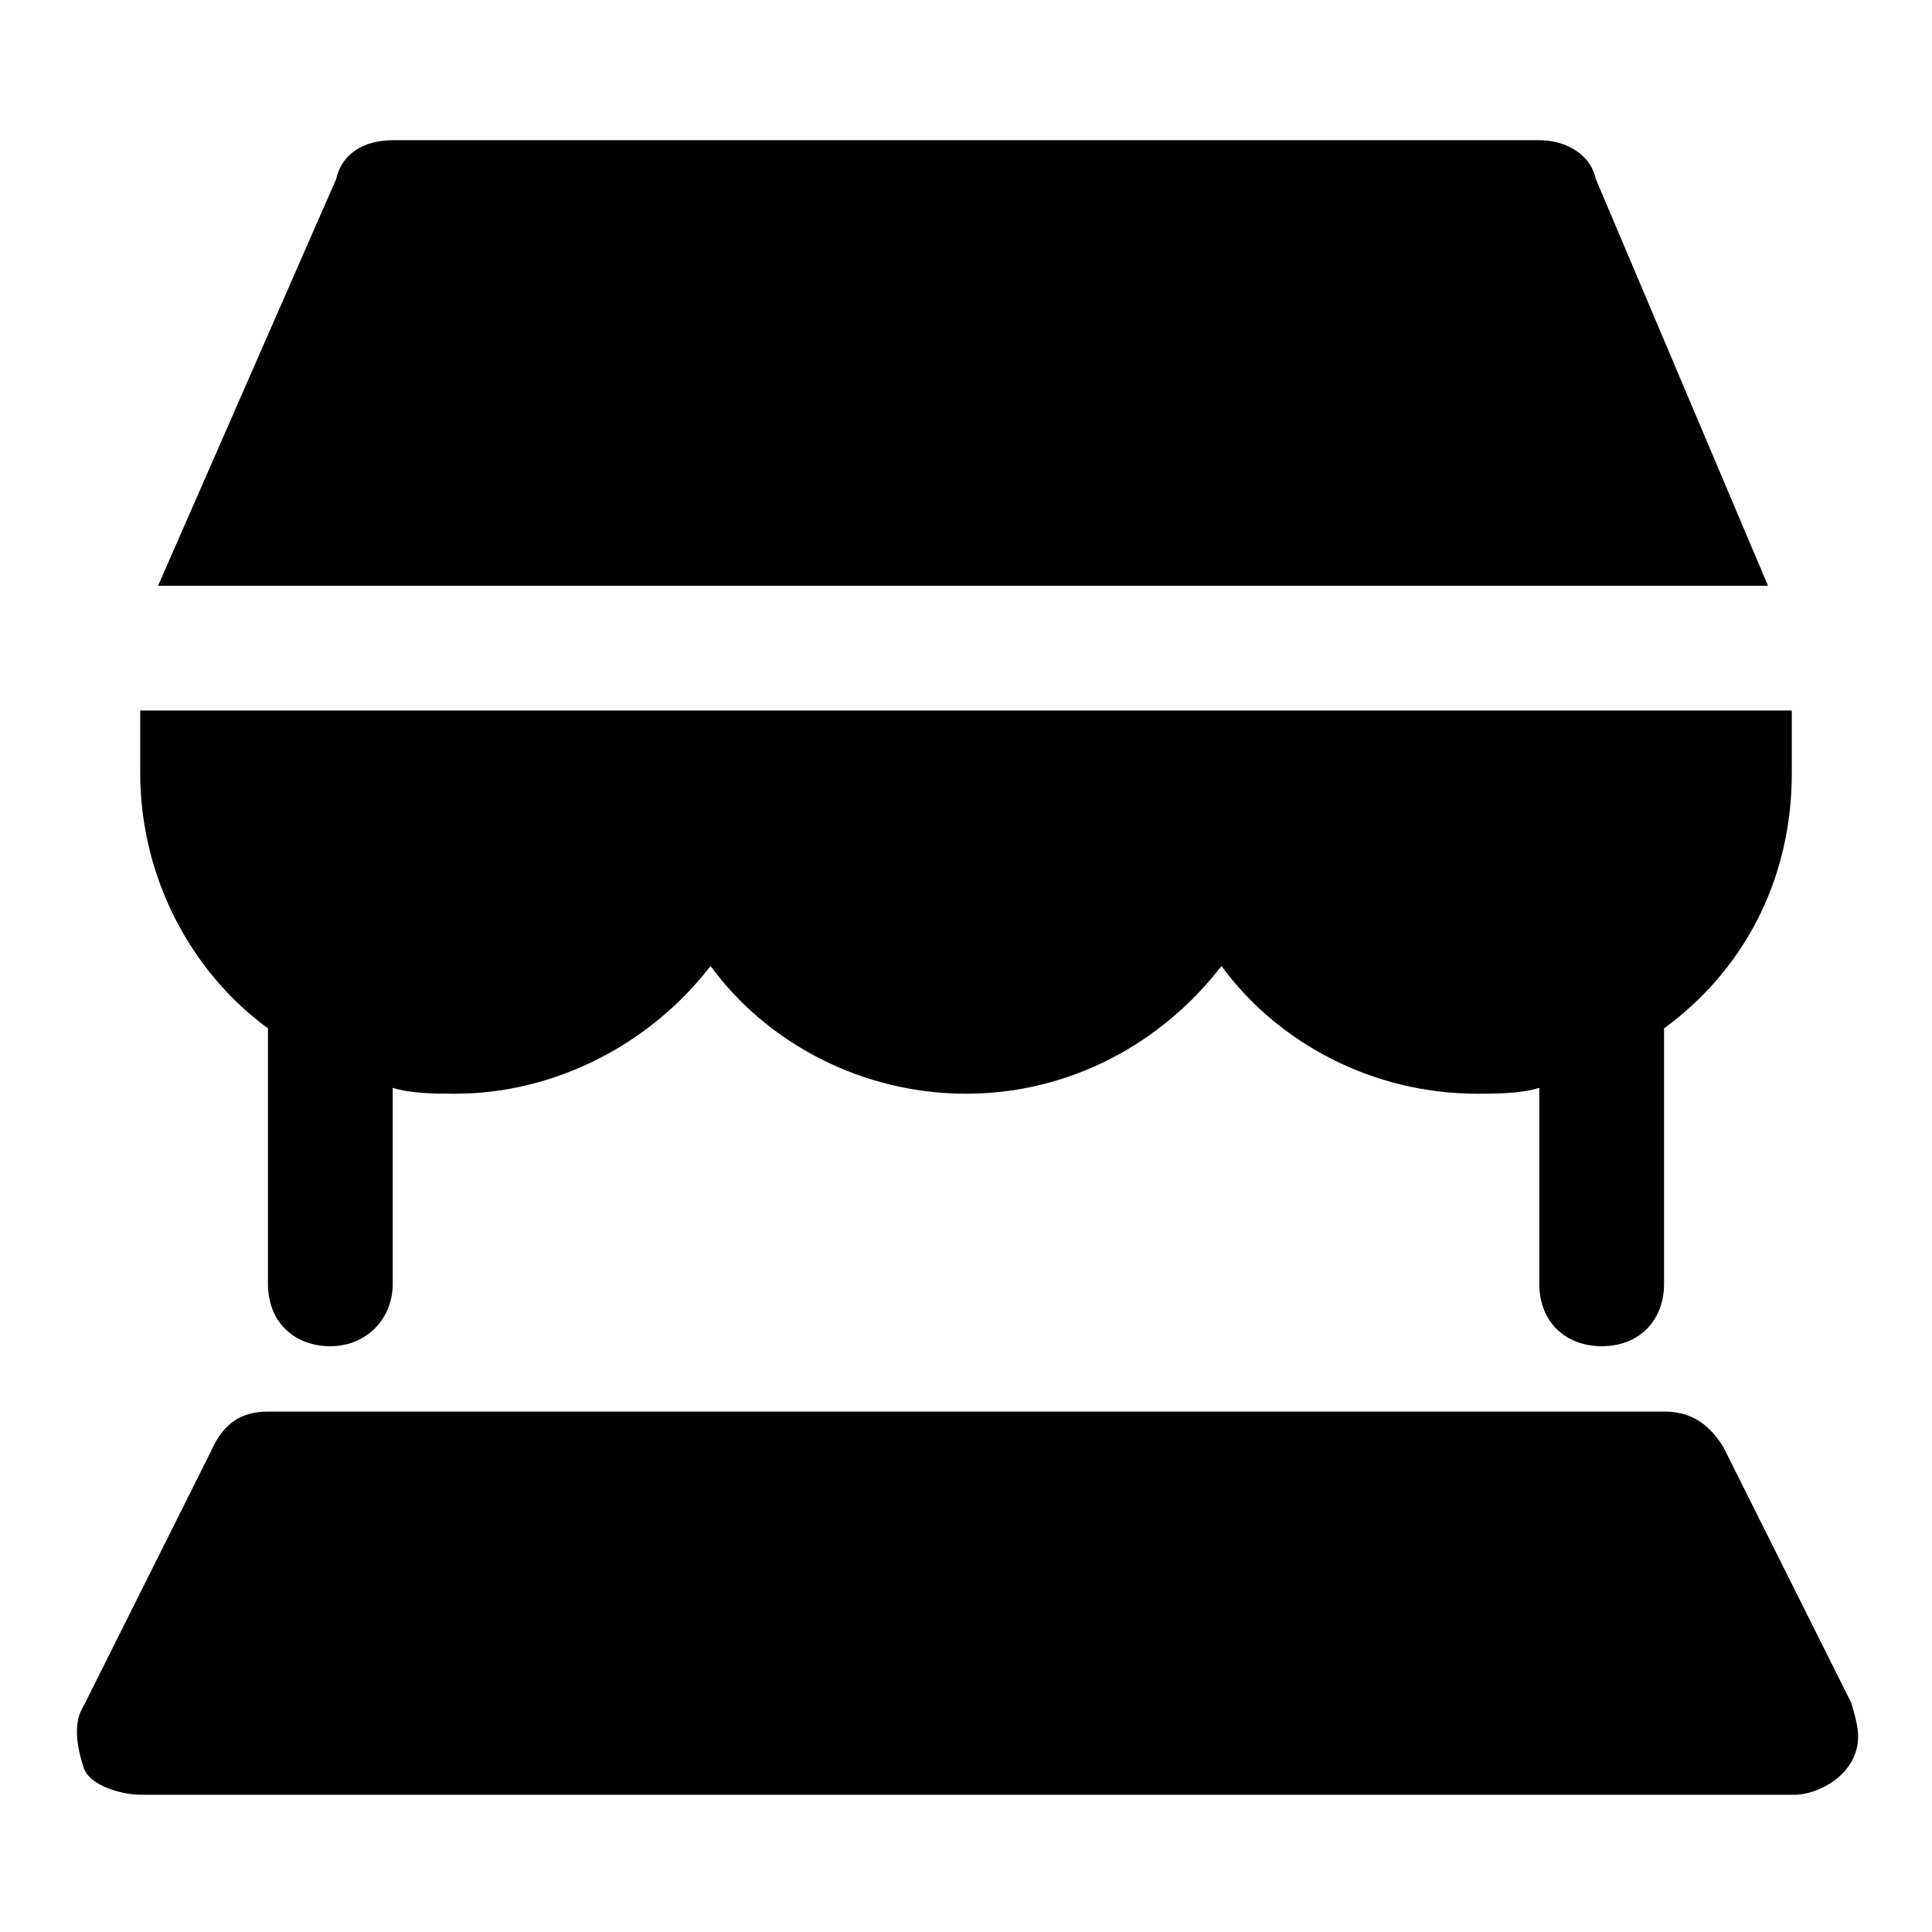 <?xml version="1.0" encoding="UTF-8"?>
<!-- Uploaded to: SVG Repo, www.svgrepo.com, Generator: SVG Repo Mixer Tools -->
<svg fill="#000000" width="800px" height="800px" version="1.1" viewBox="144 144 512 512" xmlns="http://www.w3.org/2000/svg">
 <g>
  <path d="m634.59 595.23-33.852-67.699c-3.934-6.301-8.66-9.449-15.742-9.449h-369.98c-7.086 0-11.809 3.148-14.957 10.234l-33.852 67.699c-3.148 4.723-1.574 11.809 0 16.531 1.574 4.723 10.234 7.086 14.957 7.086h438.47c4.723 0 11.809-3.148 14.957-8.66 3.148-5.512 1.574-10.234 0-15.742z"/>
  <path d="m215.01 416.53v67.699c0 10.234 7.086 16.531 16.531 16.531 9.445 0 16.531-7.086 16.531-16.531v-51.957c4.723 1.574 11.809 1.574 16.531 1.574 26.766 0 51.957-13.383 67.699-33.852 14.957 20.469 40.148 33.852 67.699 33.852s51.957-13.383 67.699-33.852c14.957 20.469 40.148 33.852 67.699 33.852 4.723 0 11.809 0 16.531-1.574v51.957c0 10.234 7.086 16.531 16.531 16.531 10.234 0 16.531-7.086 16.531-16.531v-67.699c20.469-14.957 33.852-38.574 33.852-67.699v-16.531h-437.69v16.531c0 27.551 13.383 52.742 33.852 67.699z"/>
  <path d="m566.89 191.39c-1.574-7.086-8.66-10.234-14.957-10.234h-303.86c-7.086 0-13.383 3.148-14.957 10.234l-47.23 107.85h426.66z"/>
 </g>
</svg>